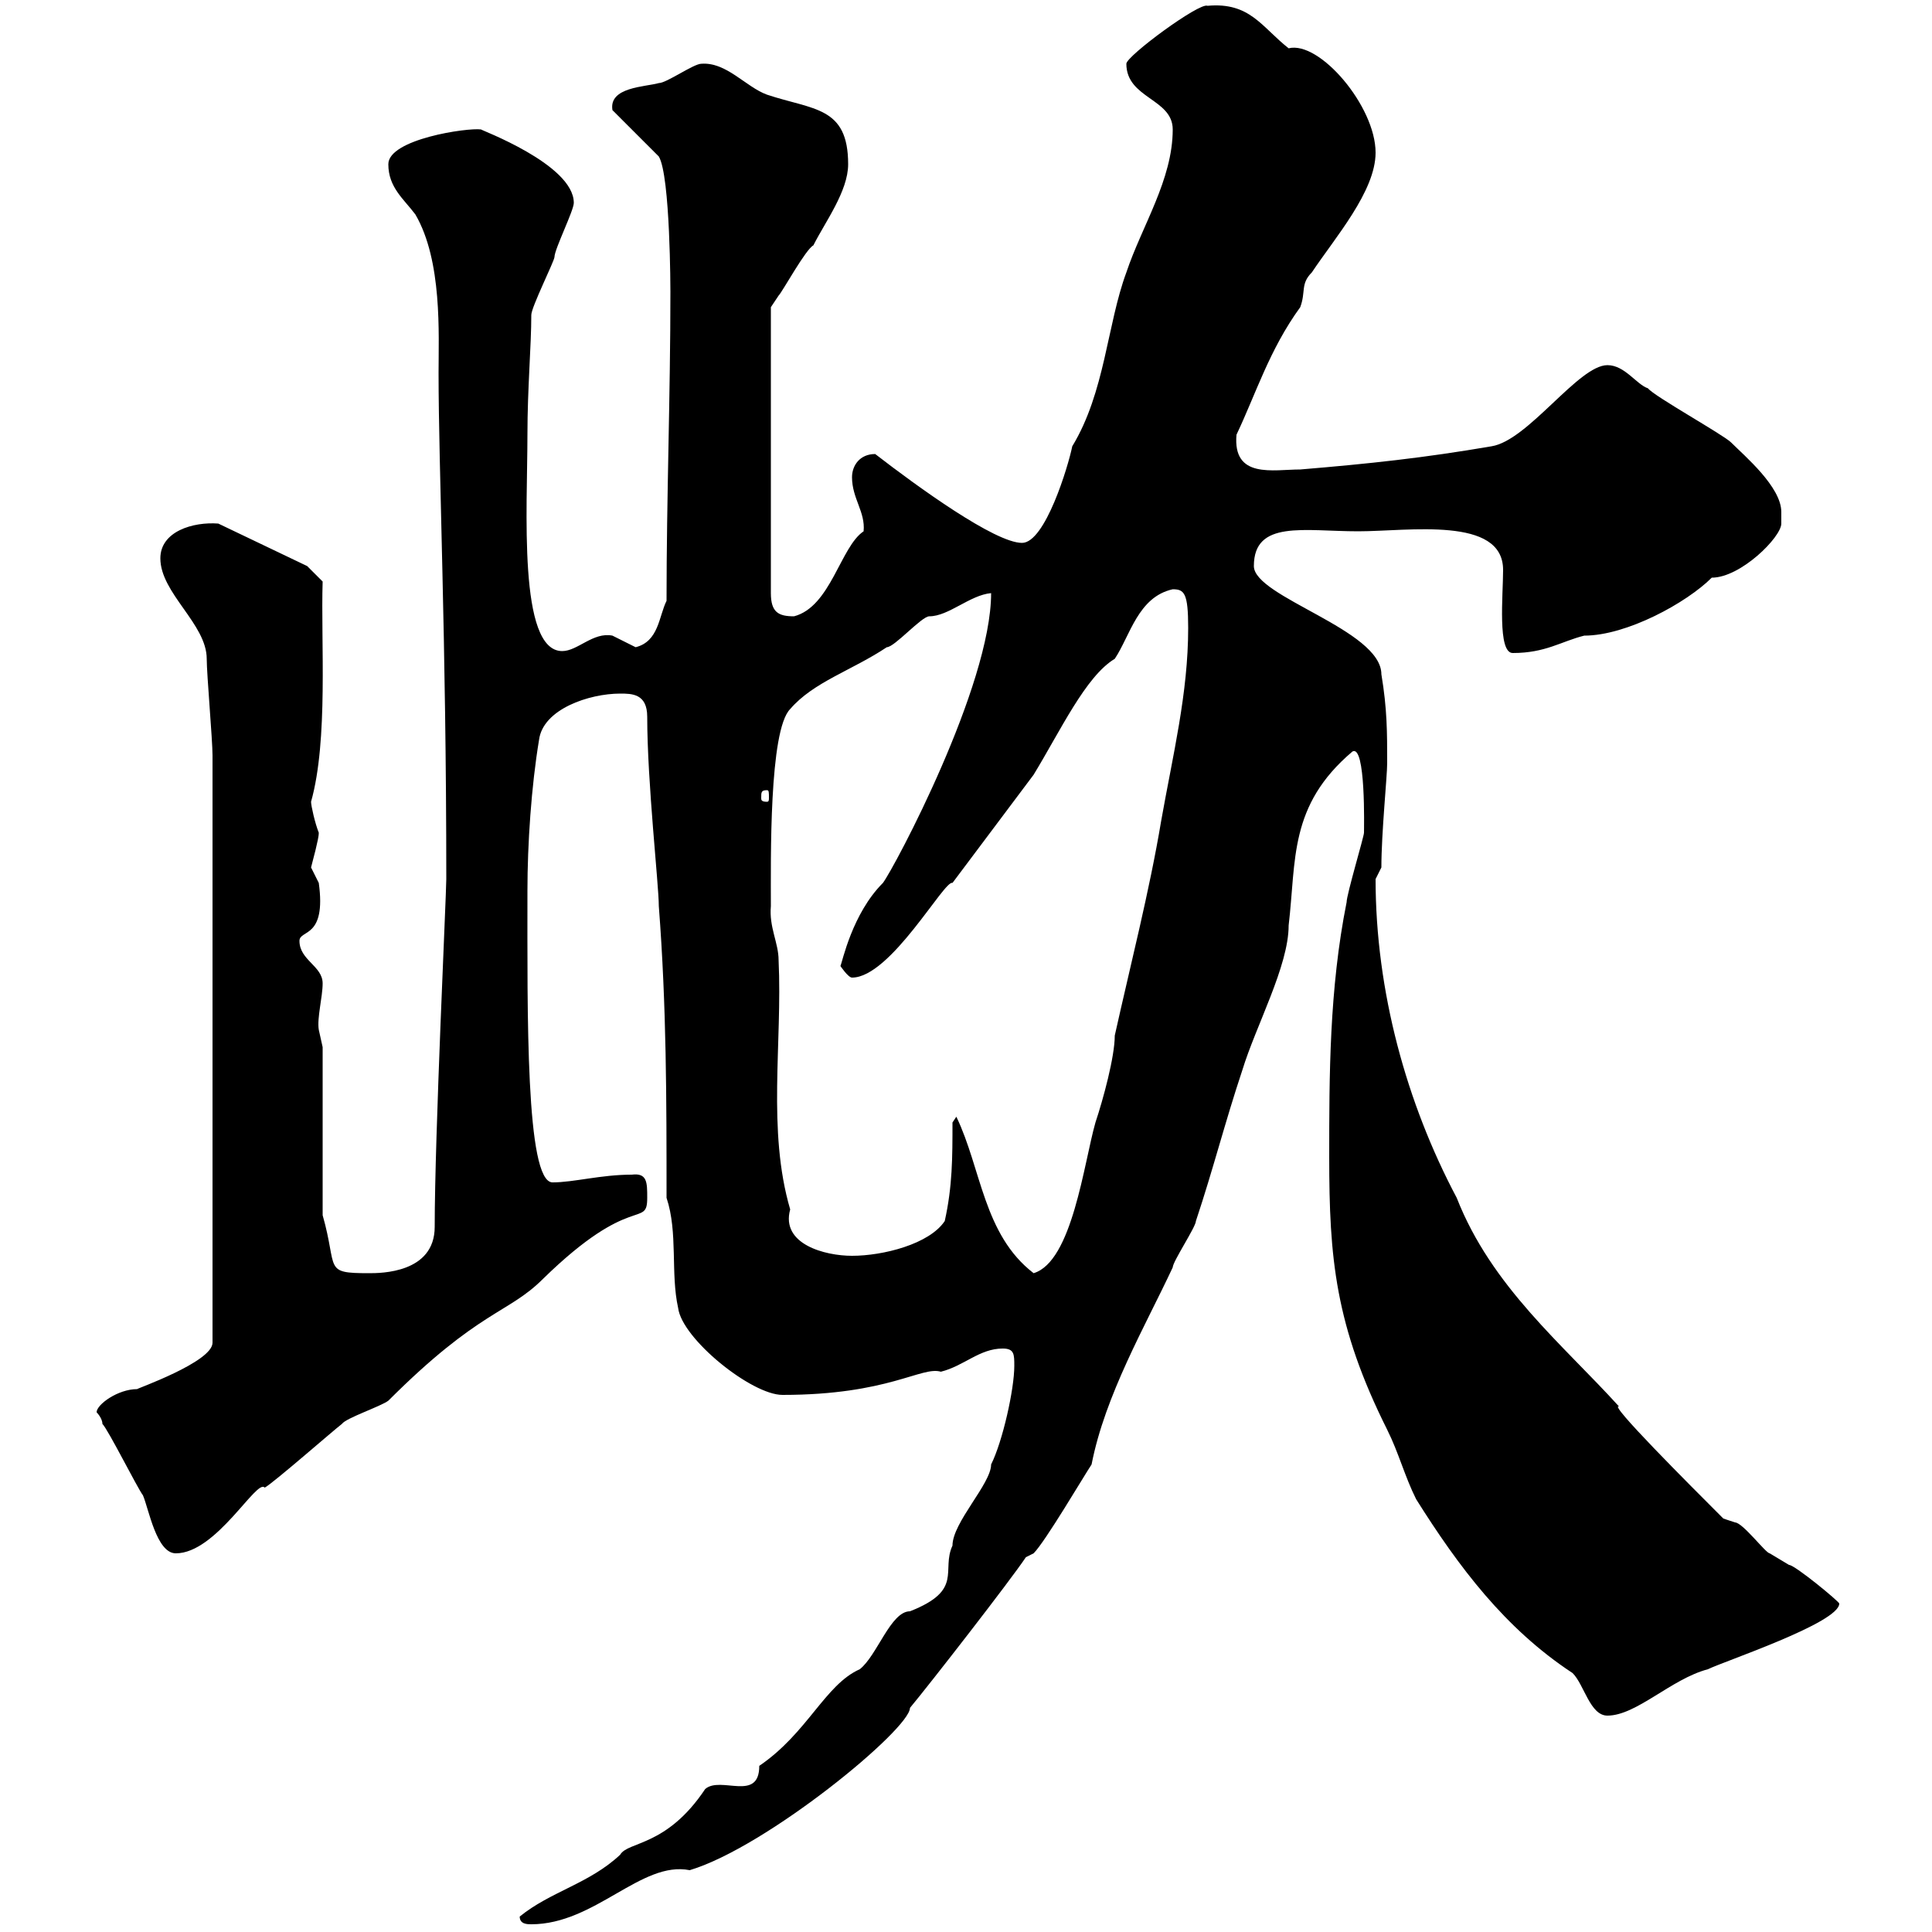 <svg xmlns="http://www.w3.org/2000/svg" xmlns:xlink="http://www.w3.org/1999/xlink" width="300" height="300"><path d="M80.70 297.60C80.70 298.80 81.90 298.80 82.50 298.80C92.40 298.80 99.60 288.90 107.10 290.40C119.10 286.80 141.30 268.50 141.30 265.20C144.30 261.60 156.90 245.40 159.30 241.80C159.30 241.80 160.50 241.20 160.50 241.20C162.30 239.40 168.30 229.20 169.50 227.40C171.60 216.60 177.90 205.80 182.10 196.80C182.10 195.90 185.70 190.50 185.70 189.60C188.40 181.50 190.20 174.30 192.90 166.20C195 159.30 200.10 150 200.10 143.70C201.30 133.50 200.10 125.10 210 116.70C212.10 115.50 211.80 128.70 211.80 129.30C211.80 129.90 209.10 138.90 209.10 140.10C206.40 153.60 206.40 167.10 206.40 179.70C206.40 195.30 207.30 205.80 215.40 222C217.20 225.60 218.10 229.20 219.90 232.80C226.50 243.30 233.70 252.90 244.20 259.80C246 261.60 246.90 266.40 249.60 266.40C254.10 266.40 259.50 260.70 265.20 259.20C267.60 258 285.60 252 285.60 249C285.60 248.70 278.70 243 277.80 243C277.80 243 274.80 241.20 274.80 241.20C274.20 241.20 270.60 236.40 269.40 236.40C269.40 236.40 267.60 235.80 267.60 235.80C262.20 230.40 249.60 217.80 251.40 218.40C242.70 208.80 231.60 199.80 226.20 186C218.40 171.30 213.60 153.90 213.60 136.50C213.60 136.50 214.50 134.70 214.50 134.70C214.50 129.30 215.40 120.60 215.40 118.50C215.40 113.70 215.40 110.10 214.50 104.70C214.50 97.80 194.70 92.70 194.70 87.90C194.70 80.70 202.50 82.50 210.90 82.50C218.70 82.50 233.40 80.10 233.40 88.50C233.40 92.40 232.50 101.40 234.90 101.40C240 101.40 242.40 99.60 246 98.70C252.60 98.70 261.90 93.60 265.80 89.70C270.30 89.70 276.60 83.40 276.60 81.30C276.60 81.30 276.60 80.70 276.60 79.50C276.60 75.60 270.90 70.80 268.80 68.70C267.60 67.50 256.80 61.50 255.90 60.30C254.10 59.70 252.30 56.70 249.60 56.70C245.10 56.70 237.30 68.40 231.60 69.30C221.10 71.10 212.70 72 201.90 72.90C197.70 72.90 191.40 74.40 192 67.50C195 61.20 197.10 54.30 201.90 47.70C202.80 45.30 201.90 44.10 203.70 42.30C207.30 36.90 213.60 29.70 213.60 23.70C213.60 16.50 204.90 6.30 200.10 7.50C195.90 4.20 194.10 0.30 187.50 0.90C186.30 0.30 174.90 8.70 174.90 9.90C174.90 15.30 182.10 15.30 182.10 20.10C182.10 27.90 177.30 35.10 174.90 42.30C171.90 50.40 171.60 60.90 166.50 69.30C165.90 72.30 162.30 84.30 158.70 84.30C154.50 84.30 142.50 75.60 135.90 70.50C133.50 70.50 132.30 72.30 132.30 74.10C132.30 77.40 134.40 79.50 134.10 82.50C130.50 84.90 129 94.20 123.30 95.70C120.90 95.70 119.70 95.10 119.70 92.10L119.70 47.70C119.70 47.70 120.90 45.90 120.90 45.90C121.50 45.30 125.10 38.70 126.30 38.10C128.10 34.50 131.70 29.70 131.70 25.50C131.70 16.50 126.30 17.10 119.10 14.70C115.80 13.50 112.80 9.60 108.90 9.90C107.70 9.90 103.50 12.90 102.30 12.90C100.20 13.50 94.50 13.50 95.10 17.10L102.30 24.30C104.10 27.30 104.10 45.30 104.10 45.30C104.10 61.50 103.50 77.10 103.50 93.30C102.30 95.70 102.30 99.60 98.70 100.50C98.70 100.50 95.10 98.70 95.10 98.70C92.10 98.10 89.70 101.10 87.30 101.10C80.40 101.10 81.90 78.90 81.90 67.50C81.90 60.30 82.50 53.70 82.50 48.90C82.50 47.70 86.10 40.50 86.10 39.90C86.10 38.70 89.10 32.70 89.10 31.50C89.10 25.50 74.40 20.10 74.70 20.10C72.60 19.80 60.30 21.60 60.30 25.50C60.30 29.10 62.70 30.90 64.50 33.30C68.70 40.50 68.10 51.90 68.10 57.90C68.10 72.90 69.30 99.30 69.30 136.50C69.30 138.90 67.50 176.40 67.50 190.50C67.50 197.70 59.10 197.70 57.30 197.70C50.10 197.70 52.50 197.10 50.10 188.70L50.10 162.60C50.10 162.60 49.50 159.90 49.50 159.90C49.20 158.10 50.10 154.80 50.10 152.70C50.10 150 46.50 149.10 46.50 146.10C46.50 144.30 50.70 145.80 49.50 137.10C49.50 137.10 48.30 134.70 48.30 134.70C49.50 130.20 49.50 129.60 49.50 129.30C48.90 127.80 48.30 125.10 48.30 124.50C51 114.90 49.80 99.60 50.10 90.30L47.70 87.90L33.90 81.30C30 81 24.90 82.50 24.90 86.70C24.90 92.10 32.10 96.90 32.10 102.30C32.10 104.70 33 114.90 33 117.30L33 208.50C33 211.50 21 215.70 21.30 215.70C18.30 215.70 15 218.10 15 219.30C15 219.30 15.90 220.20 15.90 221.10C16.80 222 21.30 231 22.20 232.20C23.10 234.30 24.30 241.20 27.30 241.20C33.60 241.20 39.90 229.50 41.10 231C42.30 230.40 51.90 222 53.10 221.10C53.70 220.20 59.10 218.40 60.30 217.50C74.40 203.40 78.90 204 84.30 198.60C98.10 185.10 100.50 190.80 100.50 186C100.50 183.60 100.50 182.10 98.10 182.40C93.30 182.40 89.10 183.60 85.80 183.60C81.60 183.60 81.90 157.20 81.90 138.30C81.90 131.10 82.50 122.10 83.70 114.90C84.30 110.10 91.50 107.70 96.30 107.70C98.10 107.70 100.50 107.70 100.50 111.30C100.50 121.50 102.30 137.40 102.30 140.70C103.50 156.30 103.50 170.70 103.50 186C105.30 191.40 104.10 197.70 105.30 203.10C105.90 207.90 116.70 216.60 121.50 216.60C138 216.60 143.10 212.10 146.10 213C149.70 212.10 152.10 209.40 155.70 209.40C157.50 209.40 157.50 210.30 157.50 212.10C157.50 215.70 155.70 223.80 153.90 227.40C153.90 230.40 147.90 236.40 147.90 240C146.10 243.90 149.70 246.90 141.30 250.20C138.30 250.20 136.20 257.10 133.50 259.20C128.10 261.60 125.40 269.10 117.90 274.20C117.90 279.90 111.90 275.70 109.50 277.80C103.50 286.80 97.50 285.90 96.30 288C91.50 292.50 85.50 293.70 80.70 297.60ZM148.50 173.40L147.90 174.30C147.90 179.70 147.90 184.20 146.70 189.60C144.30 193.20 137.10 195 132.30 195C128.10 195 121.20 193.20 122.70 187.80C119.10 175.50 121.50 162 120.90 149.10C120.90 146.40 119.40 144 119.70 140.70C119.70 133.50 119.40 113.40 122.70 110.10C126.30 105.90 132.30 104.10 137.70 100.50C138.90 100.50 143.10 95.70 144.30 95.70C147.30 95.70 150.60 92.40 153.90 92.10C153.90 106.50 138.90 134.70 137.10 137.10C132.30 141.90 130.80 149.40 130.50 150C130.50 150 131.70 151.80 132.30 151.80C138.30 151.80 146.70 136.50 147.90 137.10C149.70 134.70 158.70 122.70 160.50 120.30C164.70 113.40 168.60 105 173.10 102.30C175.50 98.70 176.70 92.70 182.10 91.50C183.90 91.50 184.50 92.10 184.50 97.50C184.50 107.70 182.10 117.30 180.30 127.50C178.50 138.30 175.50 150 173.10 160.80C173.10 164.10 171.30 170.70 170.10 174.30C168.30 180.60 166.50 195.90 160.50 197.70C152.70 191.70 152.40 181.50 148.50 173.40ZM119.10 122.70C119.40 122.70 119.40 123 119.40 123.90C119.40 124.20 119.40 124.50 119.10 124.50C118.20 124.50 118.20 124.20 118.20 123.90C118.20 123 118.20 122.70 119.10 122.70Z"/></svg>